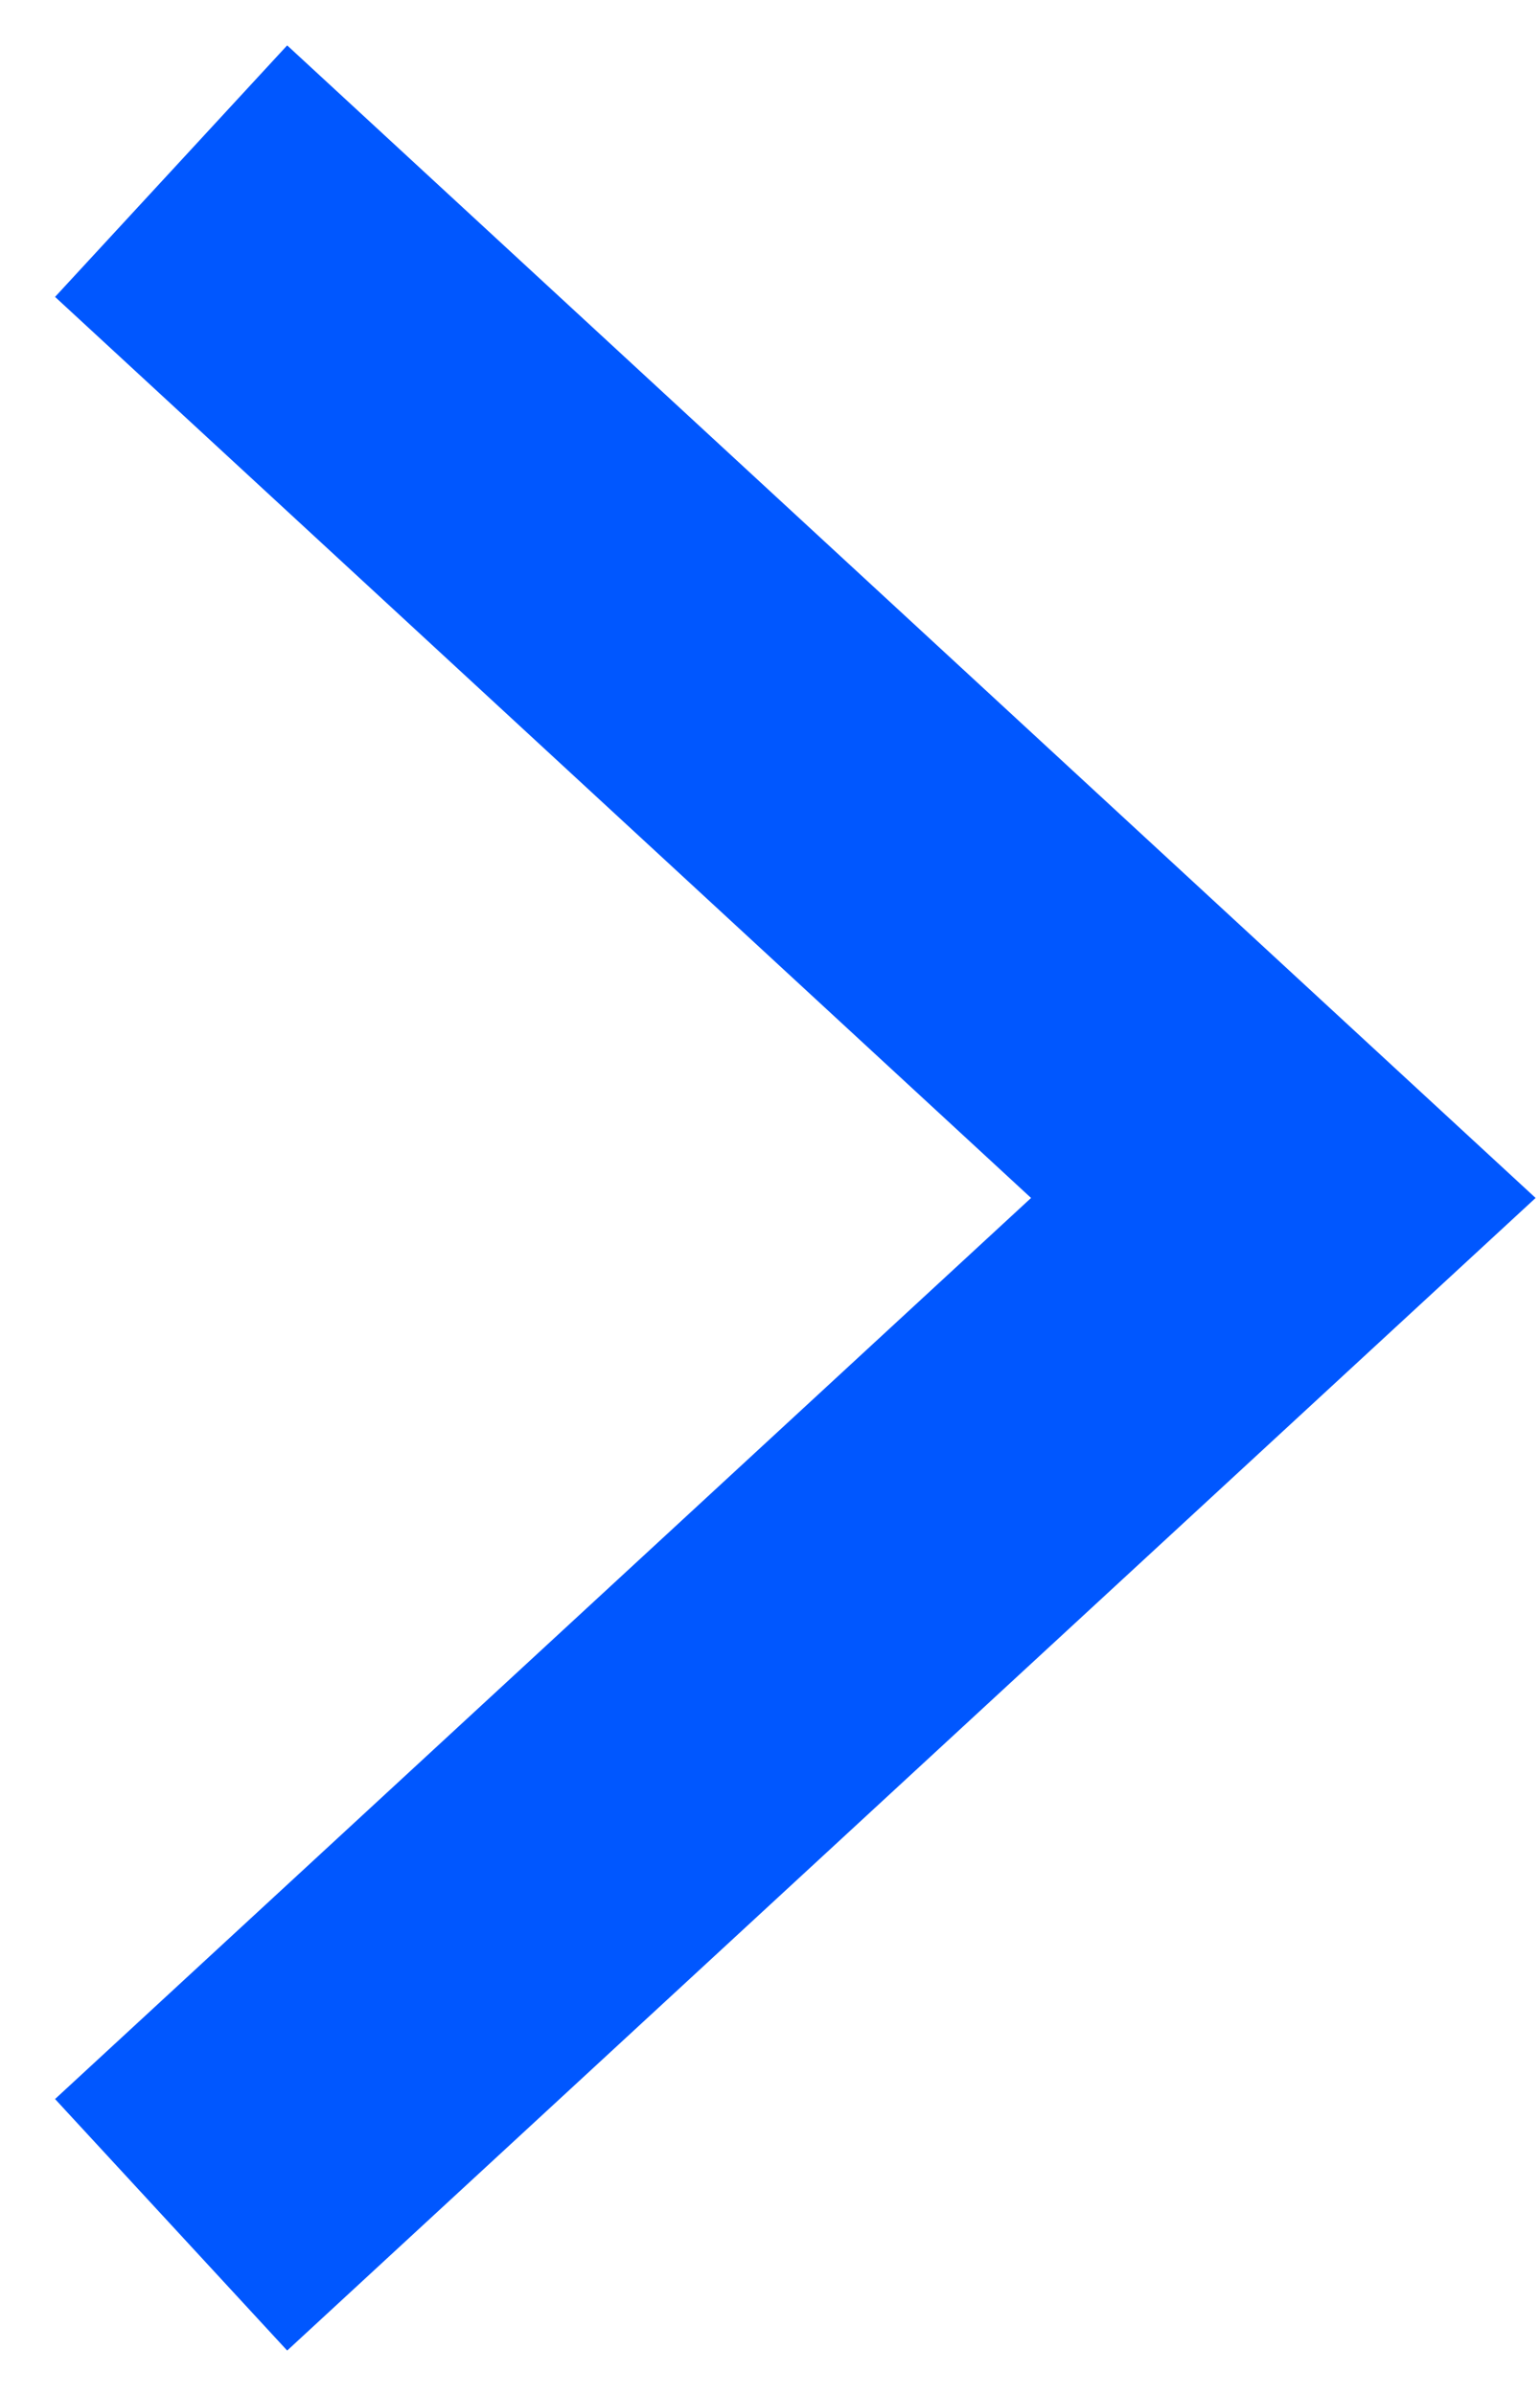 <?xml version="1.0" encoding="UTF-8"?> <svg xmlns="http://www.w3.org/2000/svg" width="18" height="28" viewBox="0 0 18 28" fill="none"><path d="M2 2L15 14L2 26" stroke="#0057FF" stroke-width="4"></path></svg> 